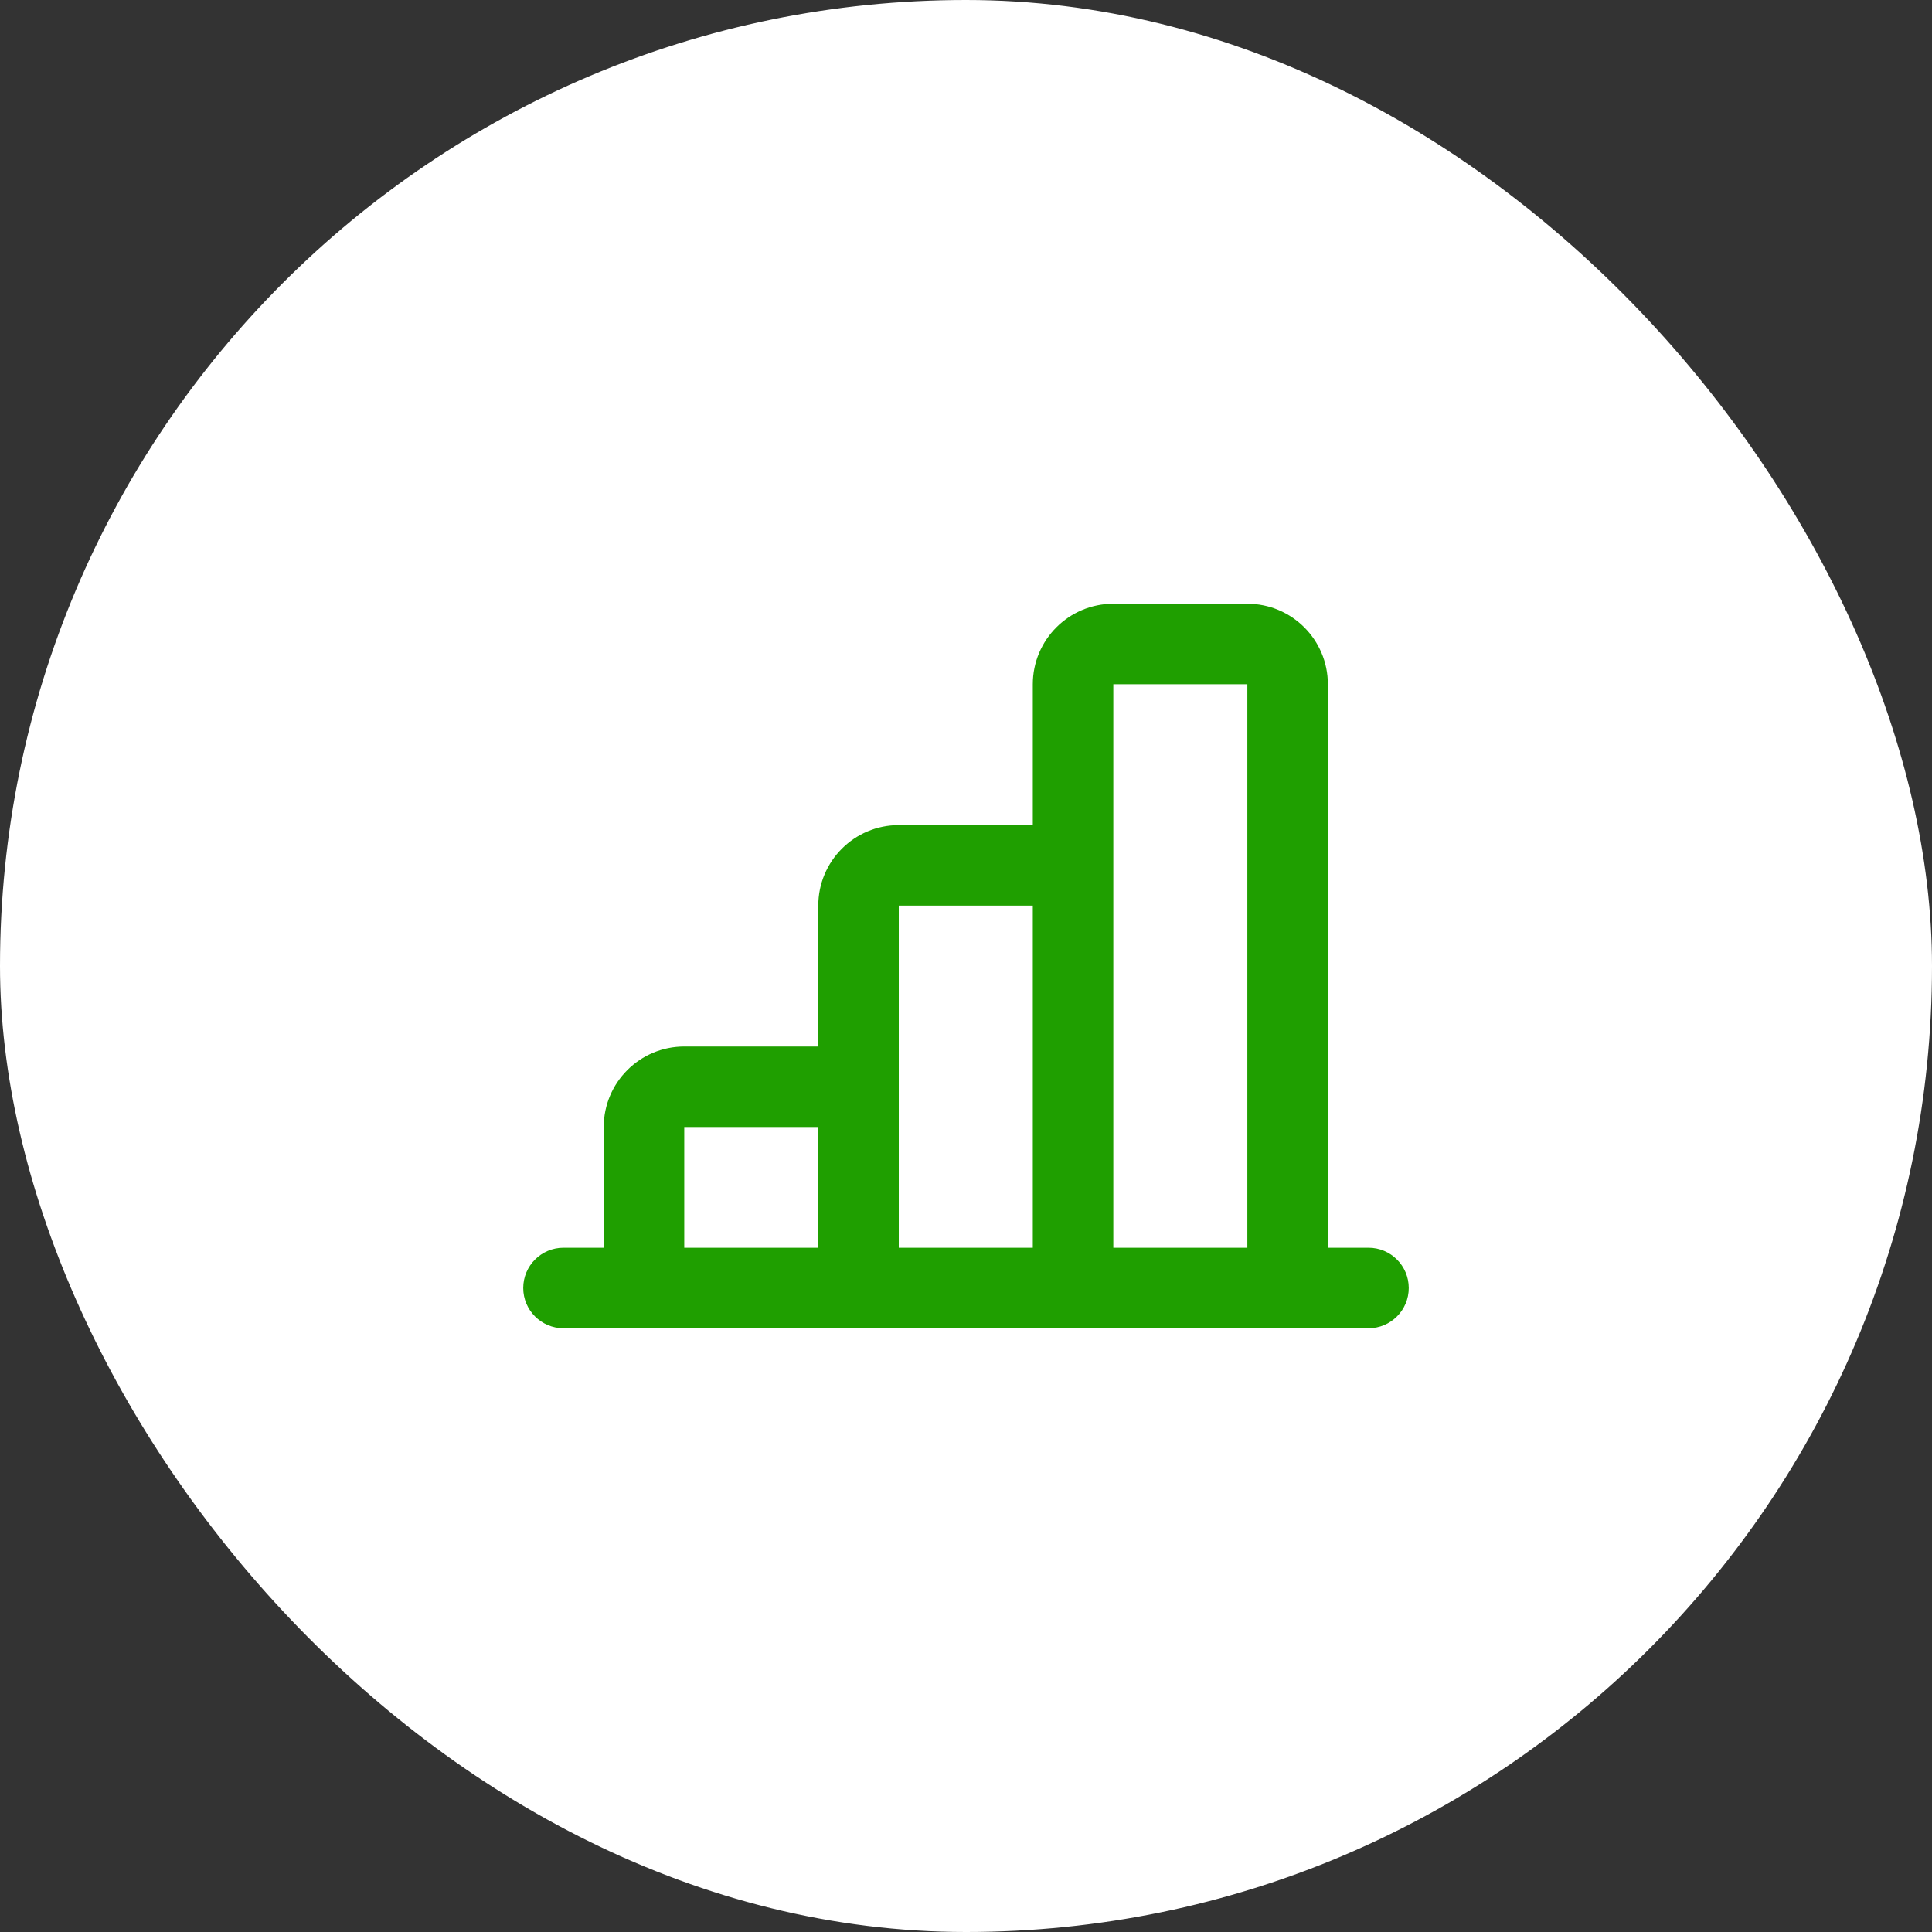<svg width="64" height="64" viewBox="0 0 64 64" fill="none" xmlns="http://www.w3.org/2000/svg">
<rect x="0" y="0" width="64" height="64" fill="#333333" stroke="none"/>
<rect width="64" height="64" rx="32" fill="white"/>
<path fill-rule="evenodd" clip-rule="evenodd" d="M34.213 22.667C34.213 21.194 35.407 20 36.88 20H41.32C42.793 20 43.987 21.194 43.987 22.667V41.333H45.333C46.07 41.333 46.667 41.93 46.667 42.667C46.667 43.403 46.07 44 45.333 44H18.667C17.93 44 17.333 43.403 17.333 42.667C17.333 41.93 17.93 41.333 18.667 41.333H20V37.333C20 35.861 21.194 34.667 22.667 34.667H27.107L27.107 30C27.107 28.527 28.301 27.333 29.773 27.333H34.213L34.213 22.667ZM36.88 41.333H41.32V22.667H36.88L36.88 41.333ZM34.213 30L34.213 41.333H29.773L29.773 30H34.213ZM27.107 41.333L27.107 37.333H22.667V41.333H27.107Z" fill="#1F9F00"/>
</svg>
